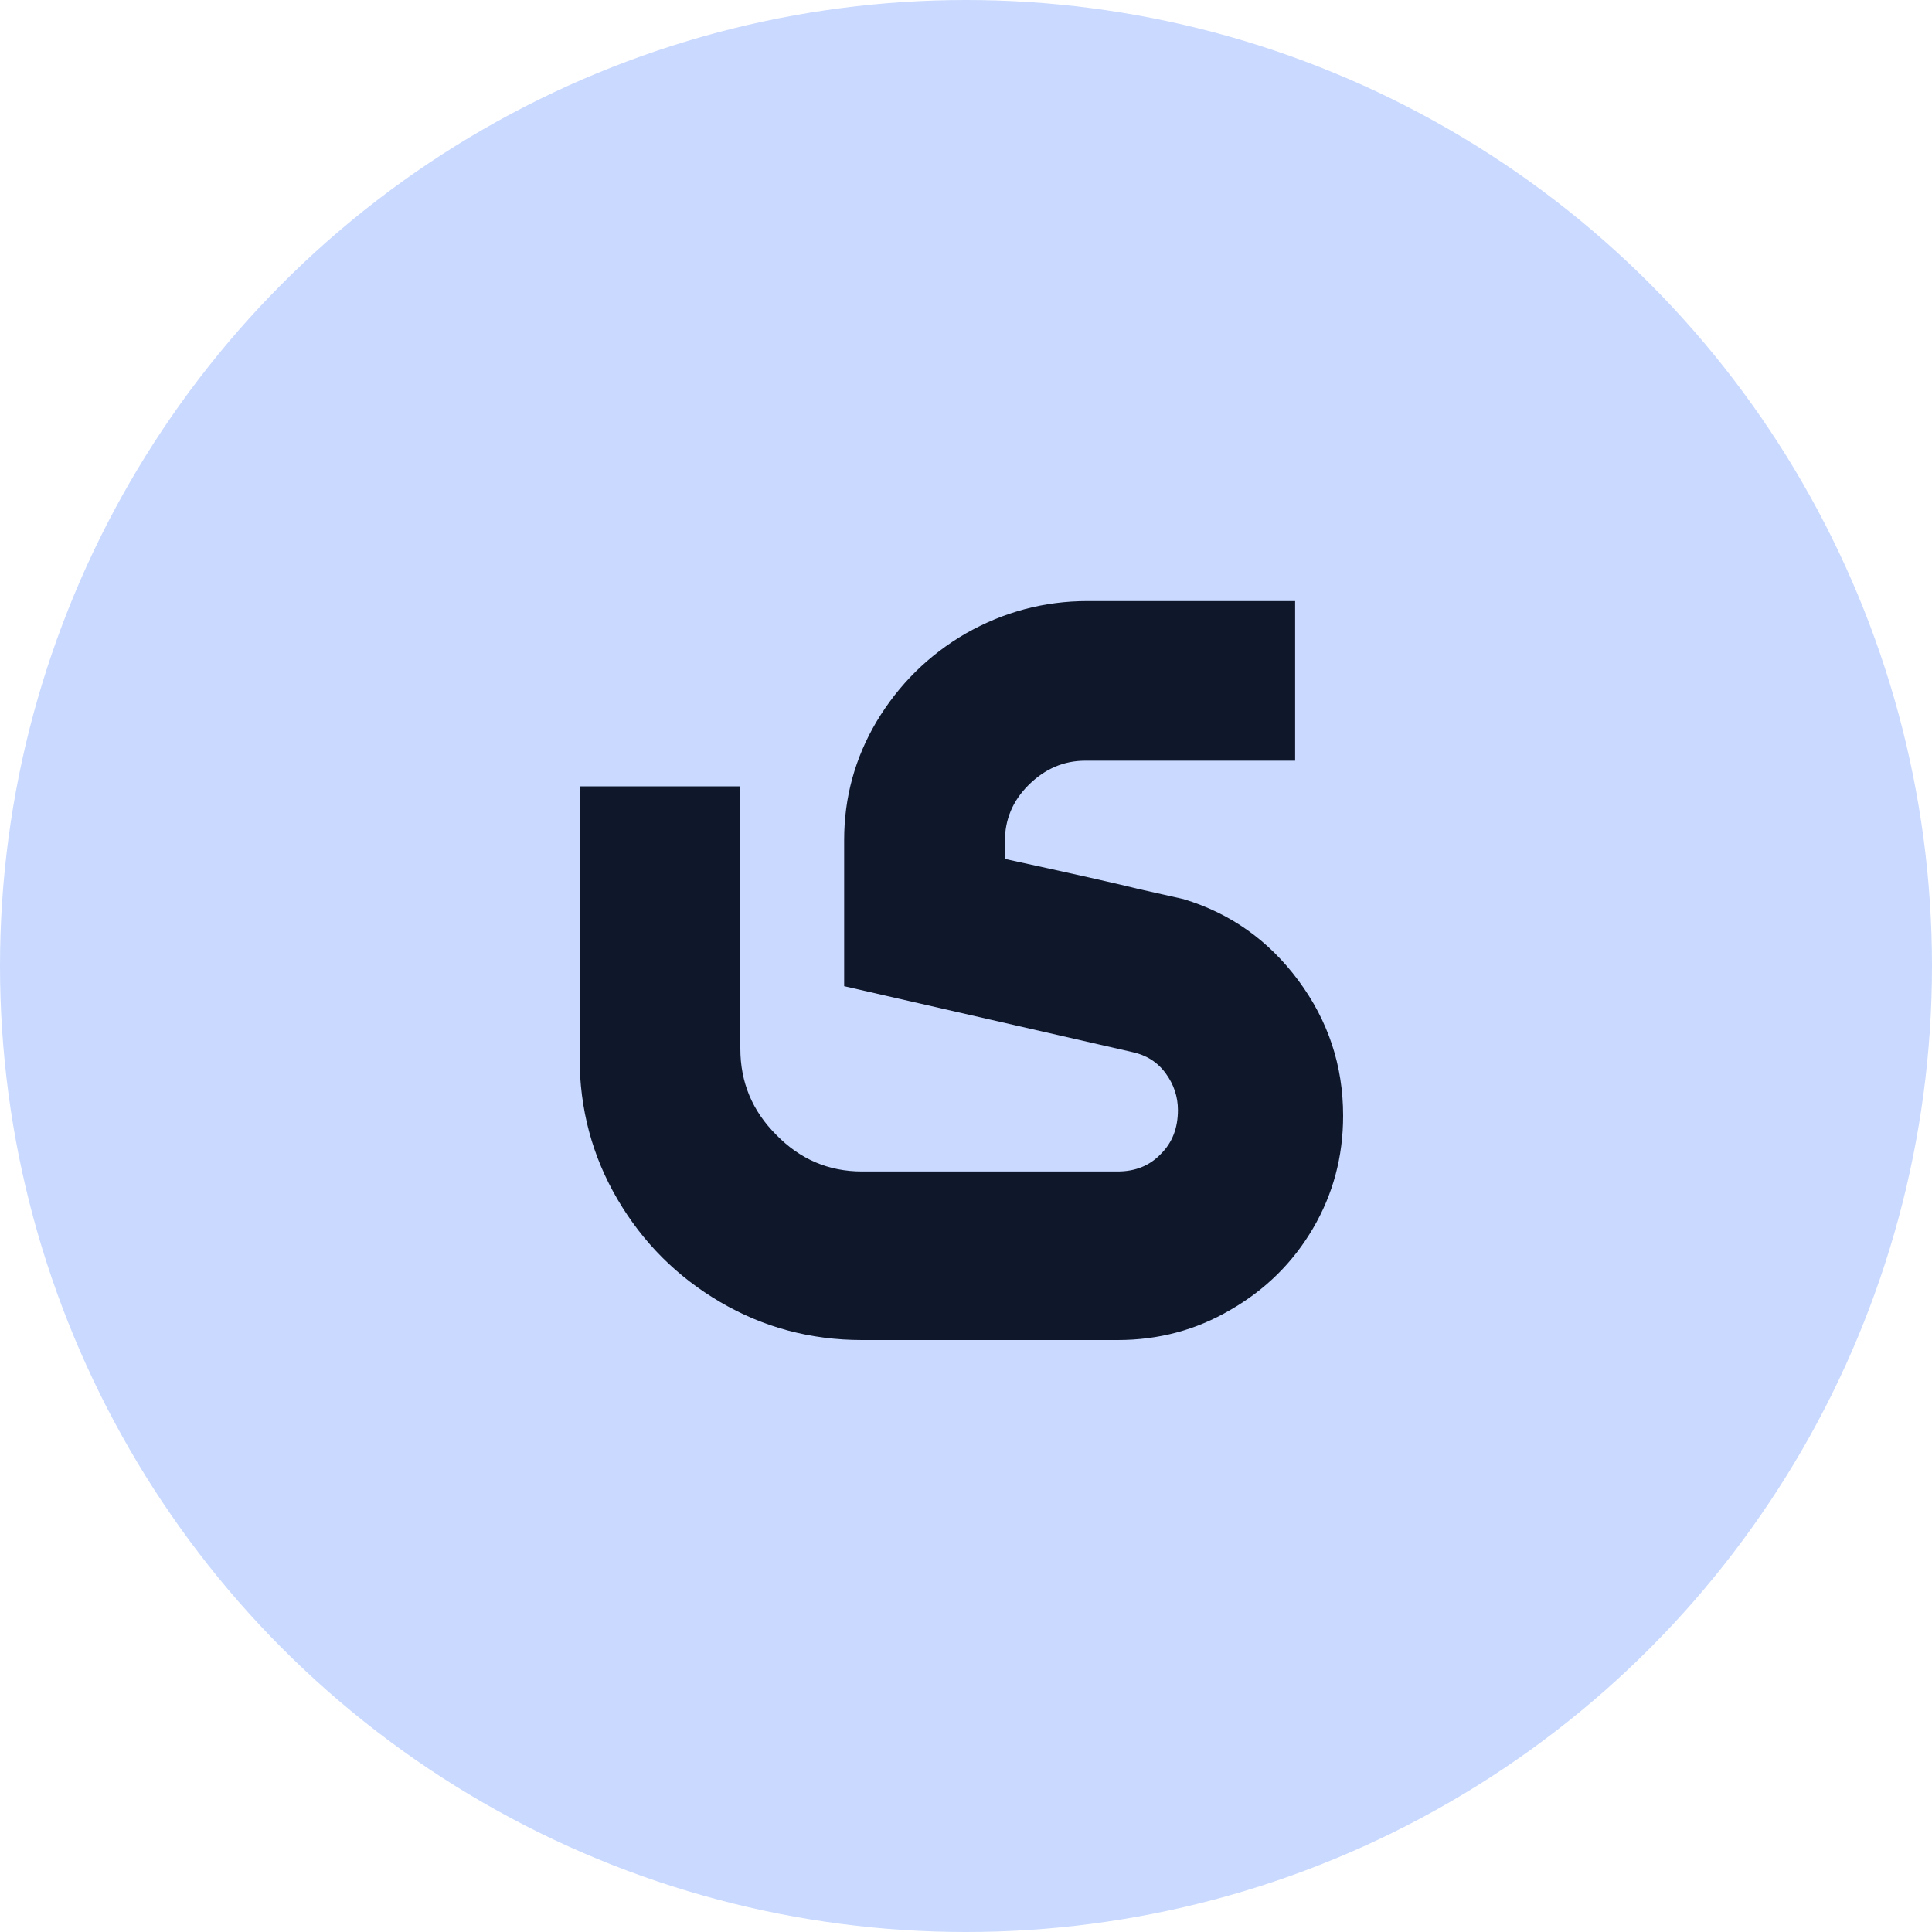 <svg width="90" height="90" viewBox="0 0 90 90" fill="none" xmlns="http://www.w3.org/2000/svg">
<circle cx="45" cy="45" r="45" fill="#C9D9FF"/>
<path d="M40.156 62.424C37.764 62.424 35.563 61.835 33.552 60.656C31.541 59.477 29.947 57.883 28.768 55.872C27.589 53.861 27 51.66 27 49.268V36.632H34.488V48.852C34.488 50.412 35.043 51.747 36.152 52.856C37.261 54 38.596 54.572 40.156 54.572H52.064C52.896 54.572 53.572 54.295 54.092 53.74C54.612 53.22 54.872 52.544 54.872 51.712C54.872 51.088 54.681 50.516 54.3 49.996C53.919 49.476 53.399 49.147 52.74 49.008L39.324 45.94V39.128C39.324 37.152 39.827 35.315 40.832 33.616C41.872 31.883 43.259 30.513 44.992 29.508C46.76 28.503 48.649 28 50.66 28H60.332V35.436H50.556C49.551 35.436 48.667 35.817 47.904 36.58C47.176 37.308 46.812 38.175 46.812 39.18V40.012C50.001 40.705 52.081 41.173 53.052 41.416L55.132 41.884C57.316 42.543 59.101 43.808 60.488 45.68C61.875 47.552 62.568 49.649 62.568 51.972C62.568 53.879 62.1 55.629 61.164 57.224C60.228 58.819 58.945 60.084 57.316 61.02C55.721 61.956 53.971 62.424 52.064 62.424H40.156Z" fill="#0F172A"/>
</svg>
